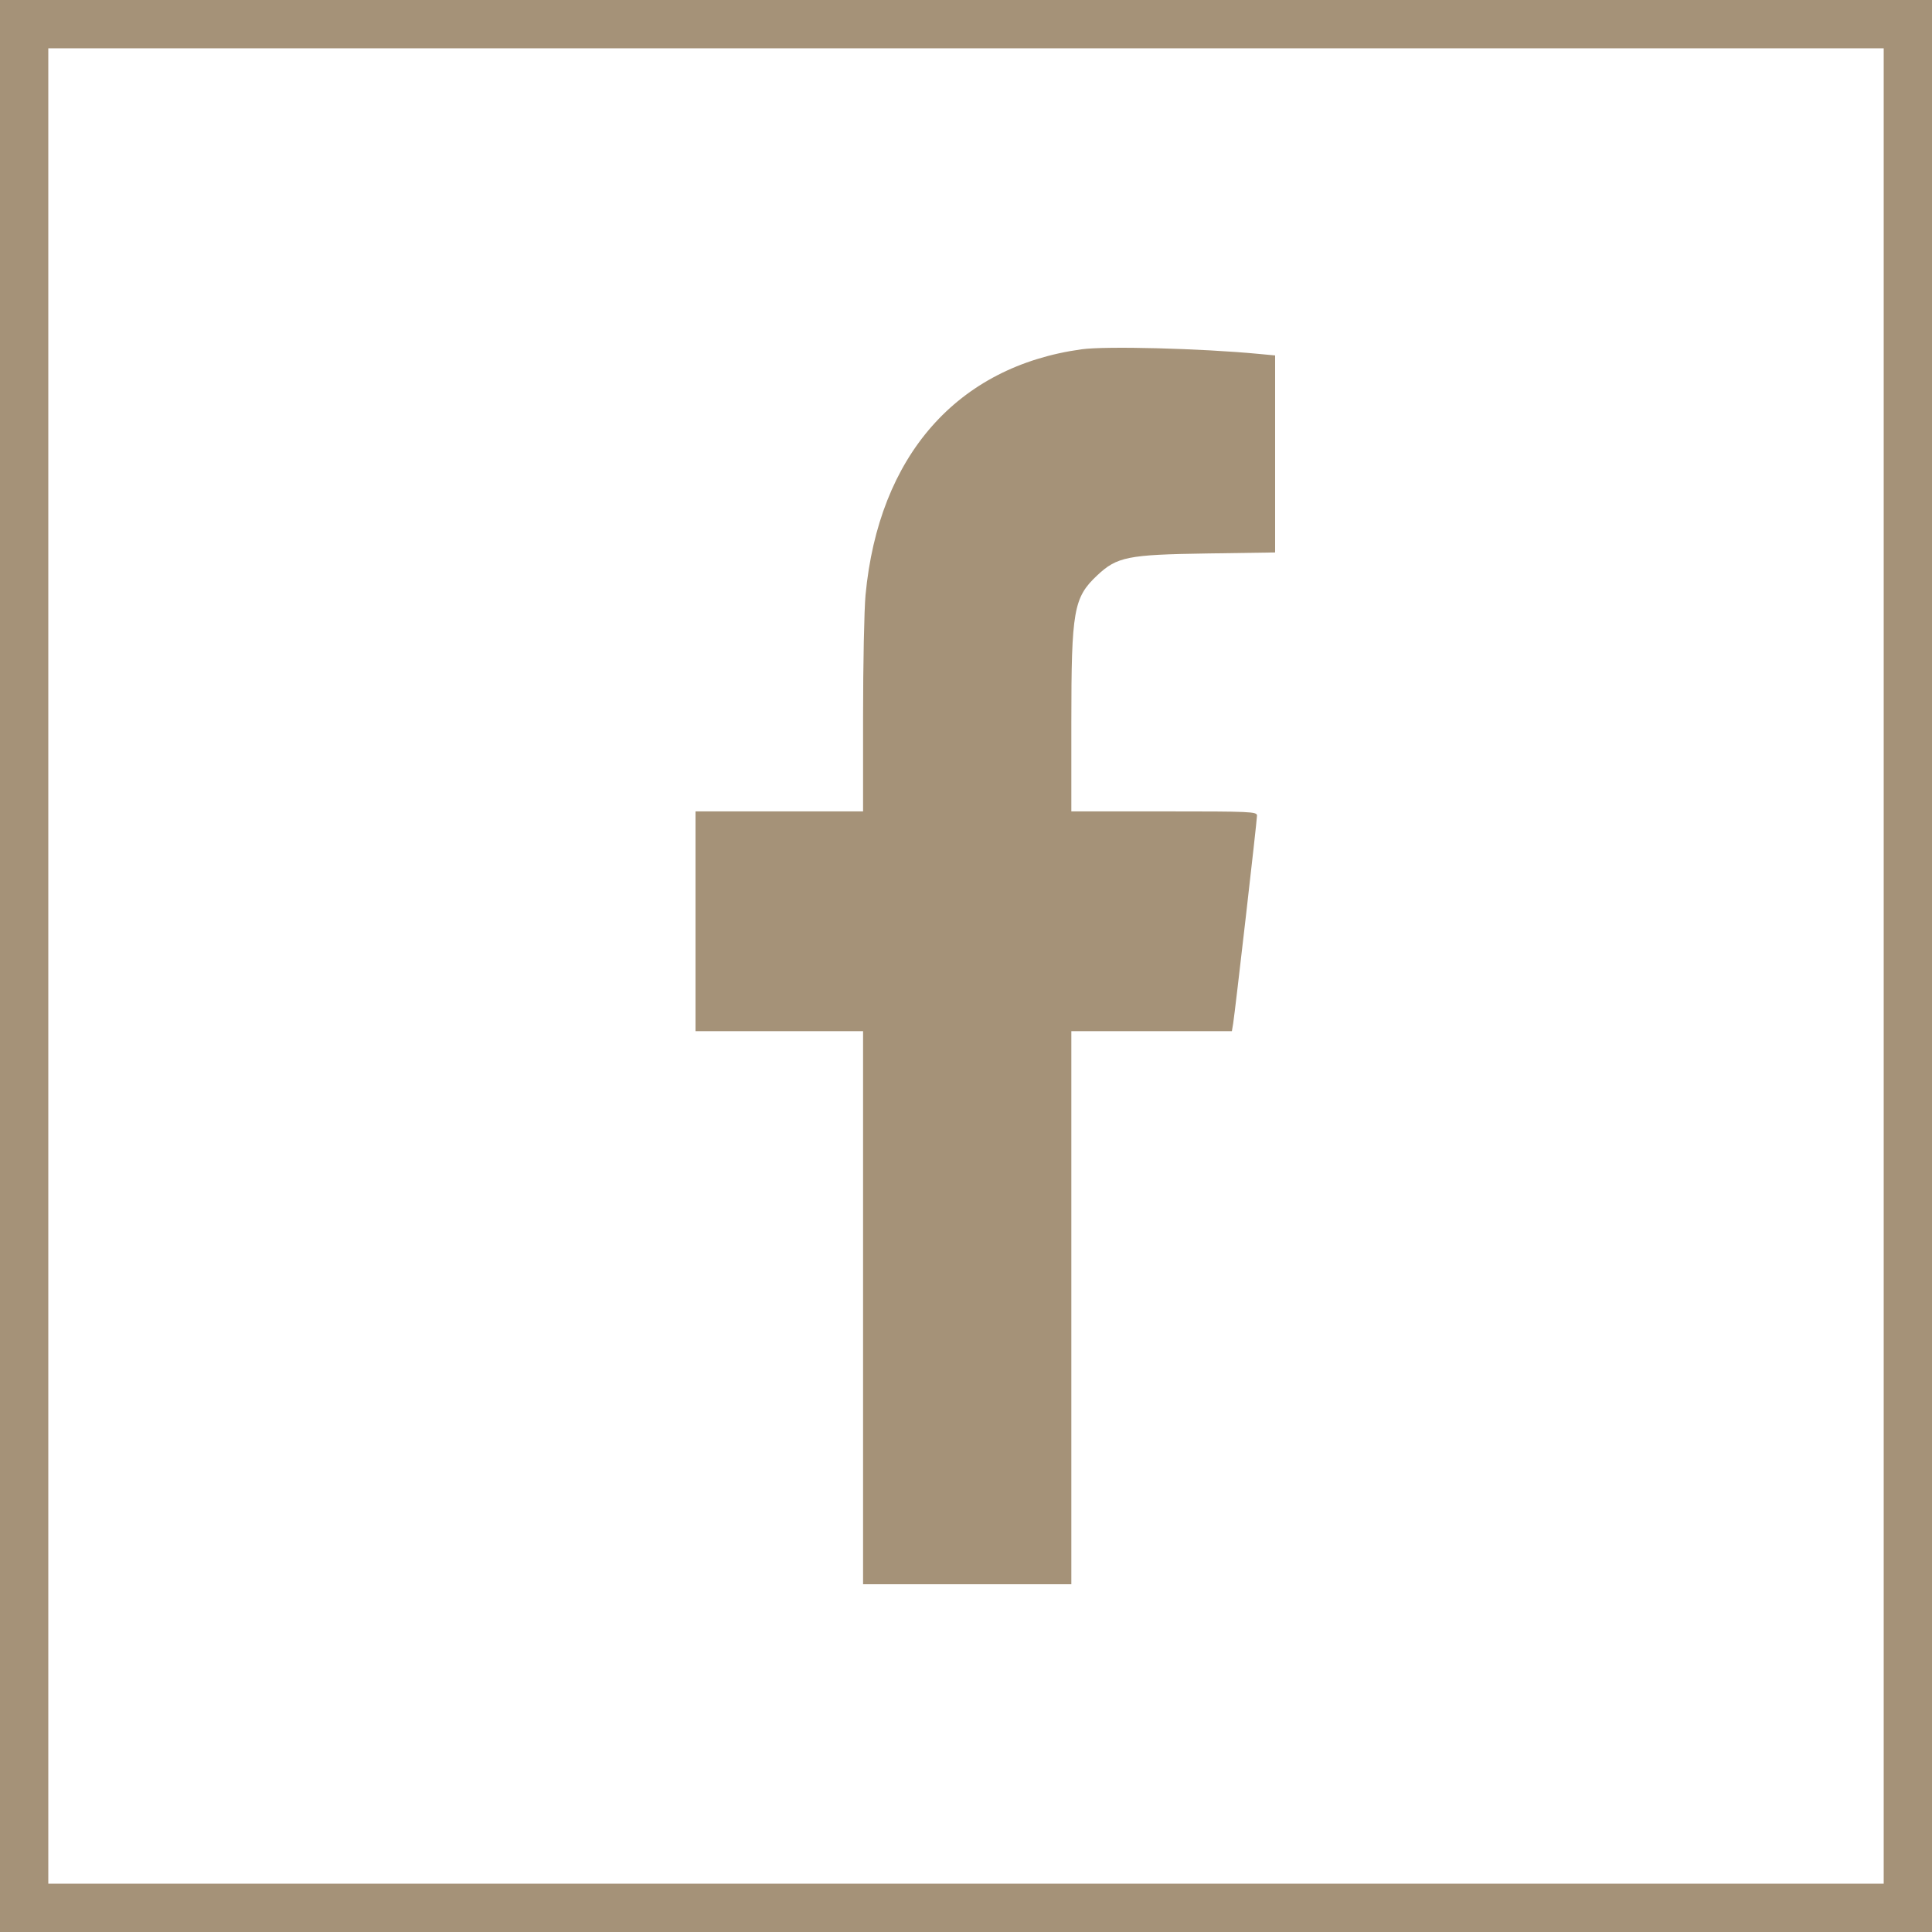 <?xml version="1.0" encoding="UTF-8"?> <svg xmlns="http://www.w3.org/2000/svg" width="40" height="40" viewBox="0 0 40 40" fill="none"> <path fill-rule="evenodd" clip-rule="evenodd" d="M22.392 7.232C19.816 7.588 18.191 9.437 17.92 12.319C17.892 12.62 17.869 13.751 17.869 14.832V16.799H16.134H14.4V19.074V21.349H16.134H17.869V27.075V32.8H20.025H22.181V27.075V21.349H23.843H25.505L25.532 21.186C25.571 20.945 26.025 16.988 26.025 16.886C26.025 16.804 25.902 16.799 24.103 16.799H22.181V14.951C22.181 12.635 22.228 12.371 22.717 11.912C23.125 11.528 23.352 11.483 24.982 11.459L26.4 11.438V9.399V7.359L26.06 7.327C24.861 7.213 22.897 7.162 22.392 7.232Z" fill="#A59278"></path> <rect x="0.5" y="0.5" width="39" height="39" stroke="#A59278"></rect> </svg> 
